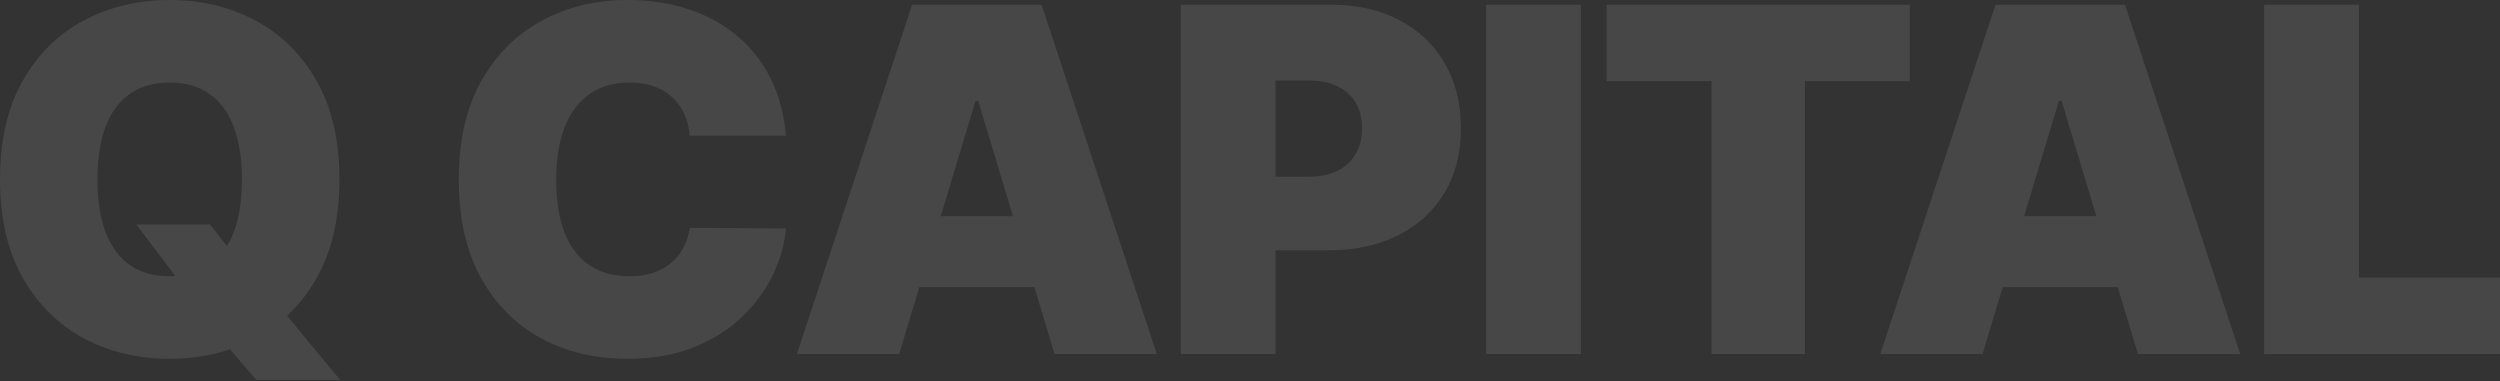 <svg width="1312" height="200" viewBox="0 0 1312 200" fill="none" xmlns="http://www.w3.org/2000/svg">
<rect x="0" y="0" width="1312" height="200" fill="#333333" stroke="none"/>
<g opacity="0.10">
<path d="M71.537 117.768H110.167L124.116 135.308L147.723 162.155L178.484 199.383H134.489L112.67 173.968L98.005 152.848L71.537 117.768ZM178.126 94.143C178.126 114.547 174.162 131.758 166.233 145.778C158.305 159.739 147.604 170.328 134.131 177.547C120.659 184.706 105.636 188.286 89.063 188.286C72.371 188.286 57.289 184.677 43.816 177.458C30.403 170.179 19.732 159.56 11.804 145.599C3.935 131.579 0 114.427 0 94.143C0 73.739 3.935 56.557 11.804 42.597C19.732 28.577 30.403 17.987 43.816 10.828C57.289 3.609 72.371 0 89.063 0C105.636 0 120.659 3.609 134.131 10.828C147.604 17.987 158.305 28.577 166.233 42.597C174.162 56.557 178.126 73.739 178.126 94.143ZM126.978 94.143C126.978 83.166 125.517 73.918 122.596 66.401C119.735 58.824 115.472 53.097 109.809 49.219C104.205 45.282 97.29 43.313 89.063 43.313C80.837 43.313 73.891 45.282 68.228 49.219C62.624 53.097 58.362 58.824 55.441 66.401C52.58 73.918 51.149 83.166 51.149 94.143C51.149 105.12 52.58 114.397 55.441 121.974C58.362 129.491 62.624 135.219 68.228 139.156C73.891 143.034 80.837 144.973 89.063 144.973C97.29 144.973 104.205 143.034 109.809 139.156C115.472 135.219 119.735 129.491 122.596 121.974C125.517 114.397 126.978 105.12 126.978 94.143Z" fill="white"/>
<path d="M412.441 71.234H362.008C361.65 67.058 360.696 63.269 359.146 59.868C357.656 56.468 355.57 53.545 352.887 51.099C350.264 48.593 347.075 46.684 343.319 45.371C339.563 43.999 335.301 43.313 330.532 43.313C322.186 43.313 315.122 45.341 309.339 49.398C303.616 53.455 299.264 59.272 296.284 66.849C293.362 74.425 291.902 83.524 291.902 94.143C291.902 105.359 293.392 114.755 296.373 122.332C299.413 129.849 303.795 135.517 309.518 139.335C315.241 143.094 322.126 144.973 330.174 144.973C334.764 144.973 338.878 144.406 342.514 143.273C346.151 142.08 349.31 140.379 351.993 138.172C354.675 135.964 356.851 133.31 358.52 130.207C360.249 127.045 361.412 123.496 362.008 119.558L412.441 119.916C411.845 127.672 409.669 135.577 405.913 143.631C402.158 151.625 396.822 159.023 389.907 165.824C383.052 172.566 374.557 177.995 364.422 182.111C354.288 186.228 342.514 188.286 329.101 188.286C312.29 188.286 297.208 184.677 283.854 177.458C270.56 170.239 260.038 159.619 252.288 145.599C244.598 131.579 240.753 114.427 240.753 94.143C240.753 73.739 244.688 56.557 252.557 42.597C260.426 28.577 271.037 17.987 284.391 10.828C297.744 3.609 312.648 0 329.101 0C340.666 0 351.307 1.581 361.024 4.743C370.741 7.905 379.266 12.528 386.599 18.614C393.931 24.639 399.833 32.067 404.304 40.897C408.775 49.726 411.487 59.839 412.441 71.234Z" fill="white"/>
<path d="M471.878 185.78H418.225L478.673 2.506H546.633L607.082 185.78H553.429L513.369 52.978H511.938L471.878 185.78ZM461.862 113.473H562.729V150.7H461.862V113.473Z" fill="white"/>
<path d="M619.684 185.78V2.506H698.732C712.324 2.506 724.217 5.19 734.411 10.56C744.605 15.929 752.534 23.476 758.197 33.201C763.86 42.925 766.692 54.29 766.692 67.296C766.692 80.421 763.771 91.786 757.929 101.392C752.146 110.997 744.009 118.395 733.517 123.585C723.084 128.775 710.893 131.371 696.944 131.371H649.729V92.711H686.928C692.771 92.711 697.748 91.697 701.862 89.668C706.035 87.58 709.224 84.627 711.43 80.809C713.695 76.991 714.828 72.487 714.828 67.296C714.828 62.046 713.695 57.572 711.43 53.873C709.224 50.114 706.035 47.251 701.862 45.282C697.748 43.253 692.771 42.239 686.928 42.239H669.402V185.78H619.684Z" fill="white"/>
<path d="M829.615 2.506V185.78H779.897V2.506H829.615Z" fill="white"/>
<path d="M843.134 42.597V2.506H1002.3V42.597H947.22V185.78H898.217V42.597H843.134Z" fill="white"/>
<path d="M1040.44 185.78H986.783L1047.23 2.506H1115.19L1175.64 185.78H1121.99L1081.93 52.978H1080.5L1040.44 185.78ZM1030.42 113.473H1131.29V150.7H1030.42V113.473Z" fill="white"/>
<path d="M1188.24 185.78V2.506H1237.96V145.689H1312V185.78H1188.24Z" fill="white"/>
</g>
</svg>
